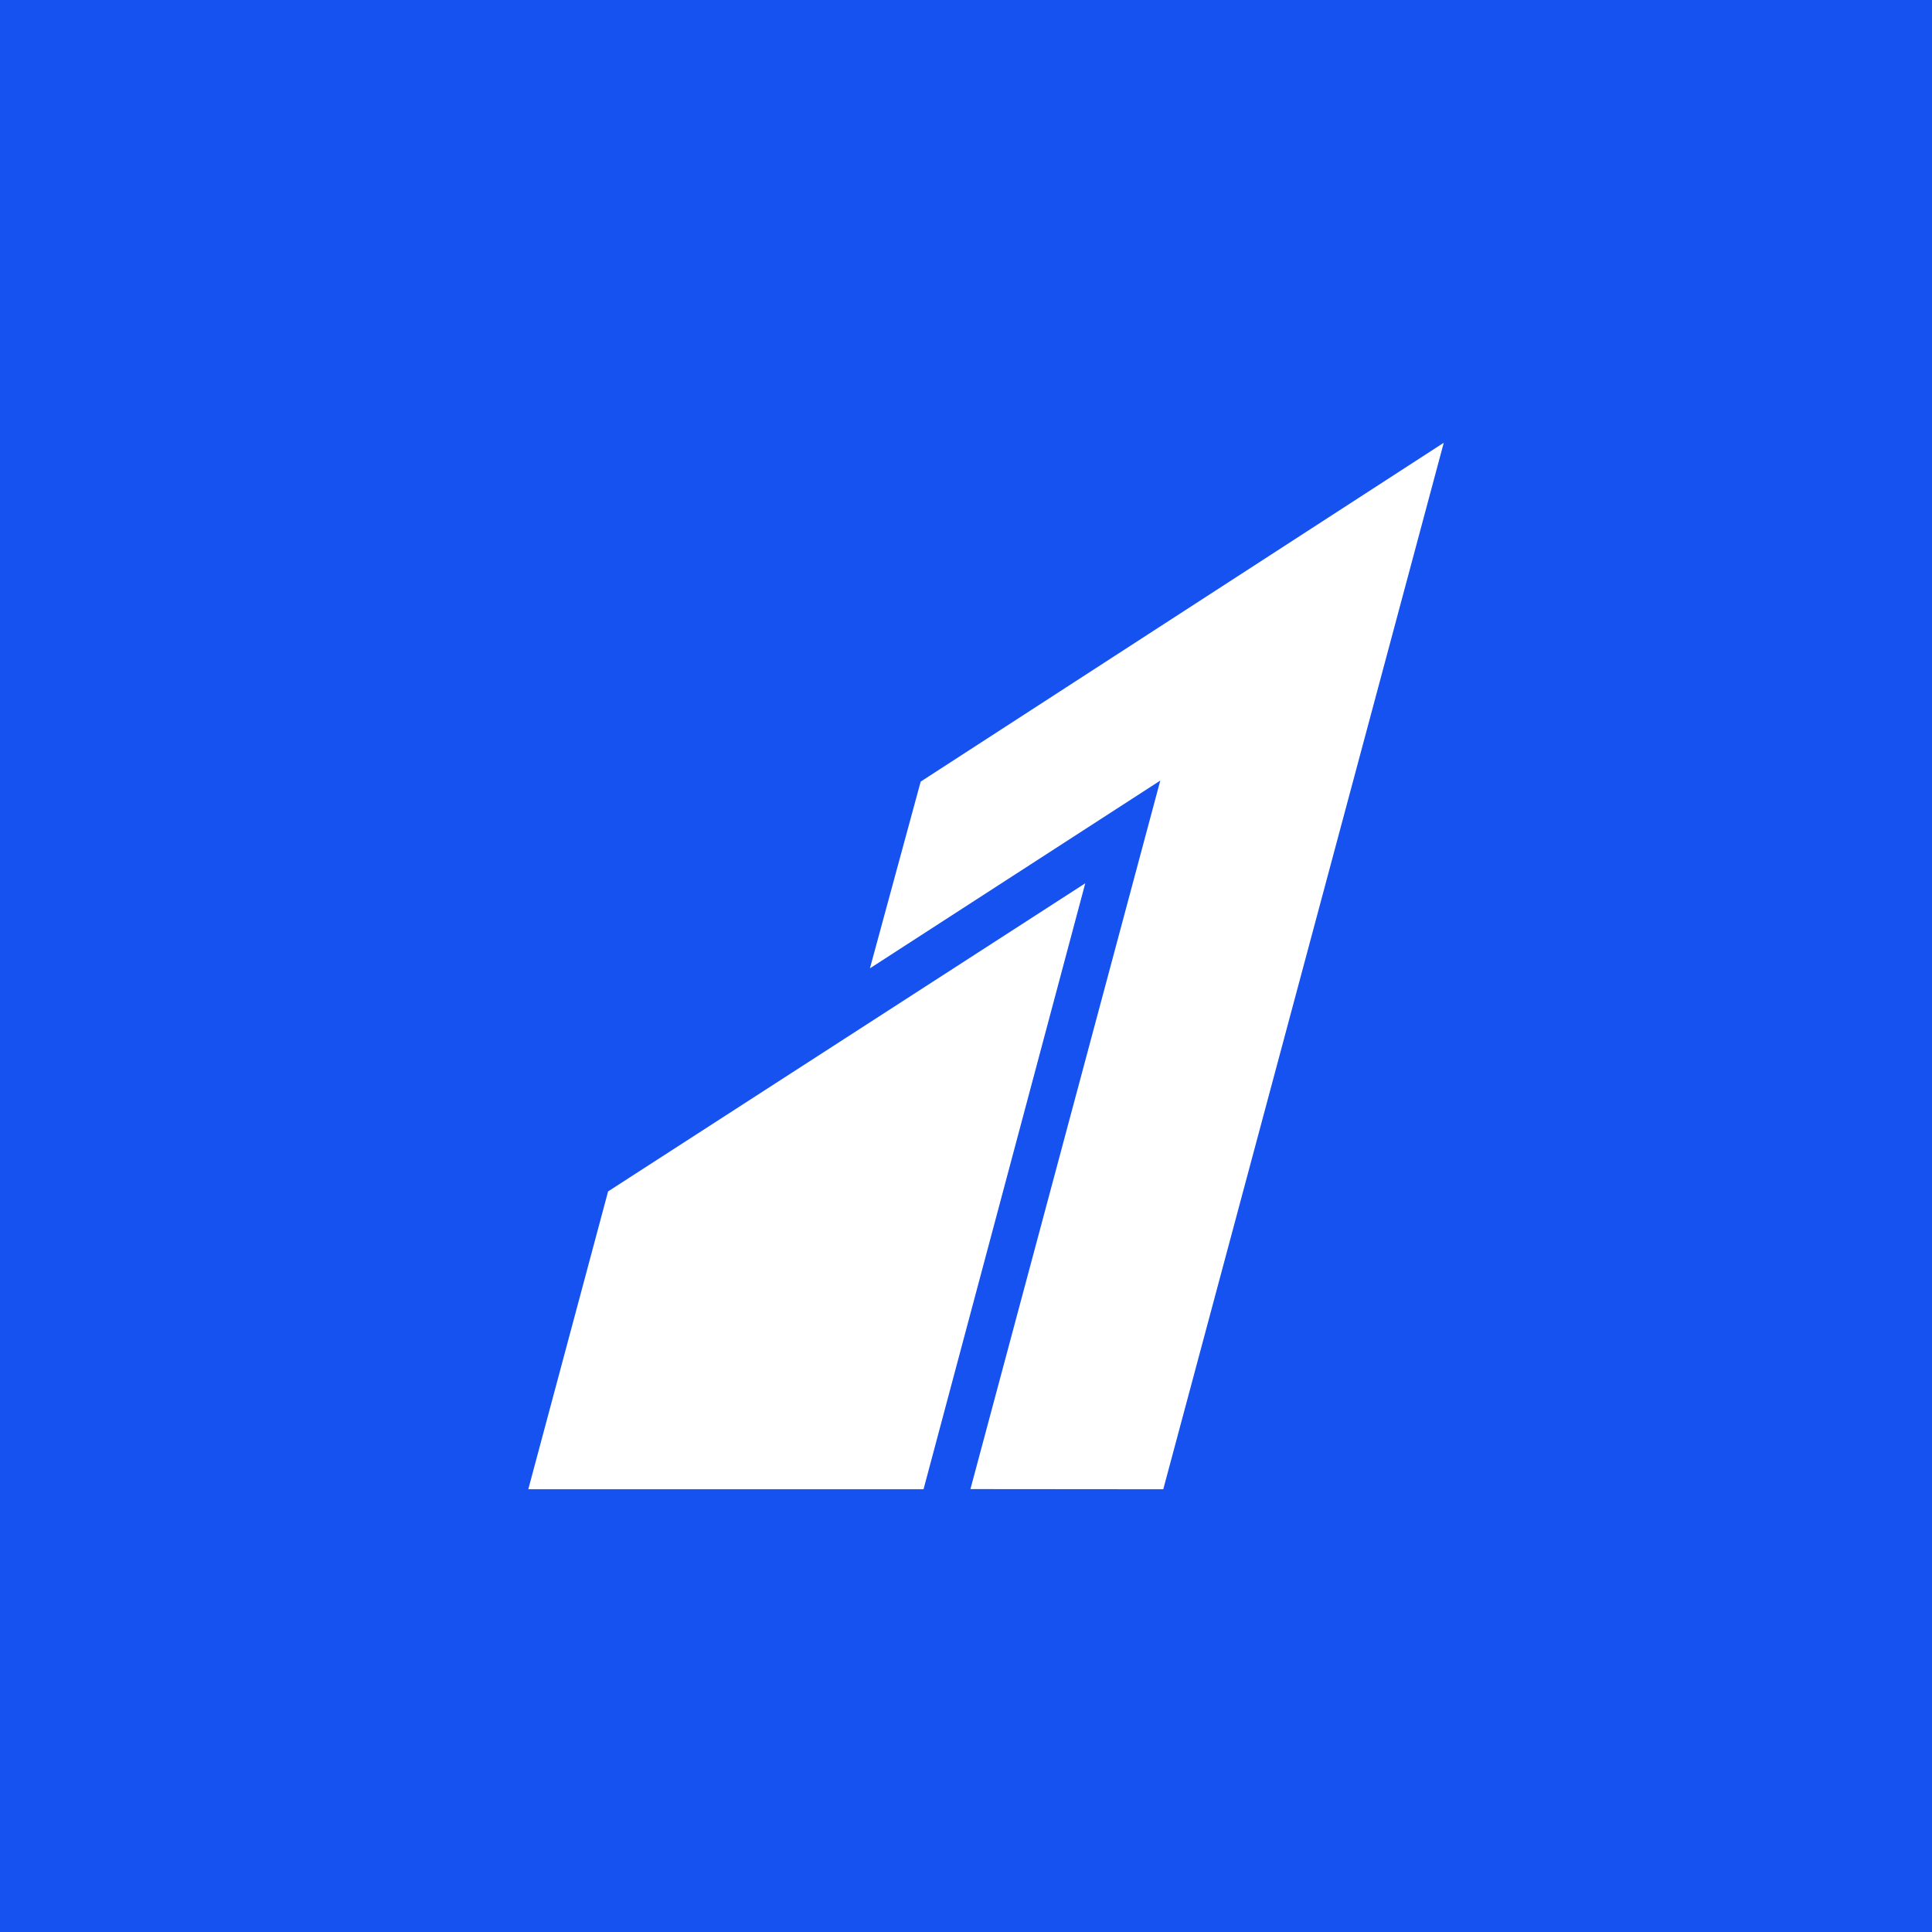 <svg width="48" height="48" viewBox="0 0 48 48" fill="none" xmlns="http://www.w3.org/2000/svg">
<rect width="48" height="48" fill="#1552F0"/>
<path fill-rule="evenodd" clip-rule="evenodd" d="M22.874 19.419L21.613 24.058L28.827 19.393L24.11 36.996L28.901 37L35.87 11L22.874 19.419Z" fill="white"/>
<path fill-rule="evenodd" clip-rule="evenodd" d="M15.108 29.6L13.125 37H22.945C22.945 37 26.962 21.95 26.963 21.945C26.96 21.948 15.108 29.6 15.108 29.6Z" fill="white"/>
</svg>
